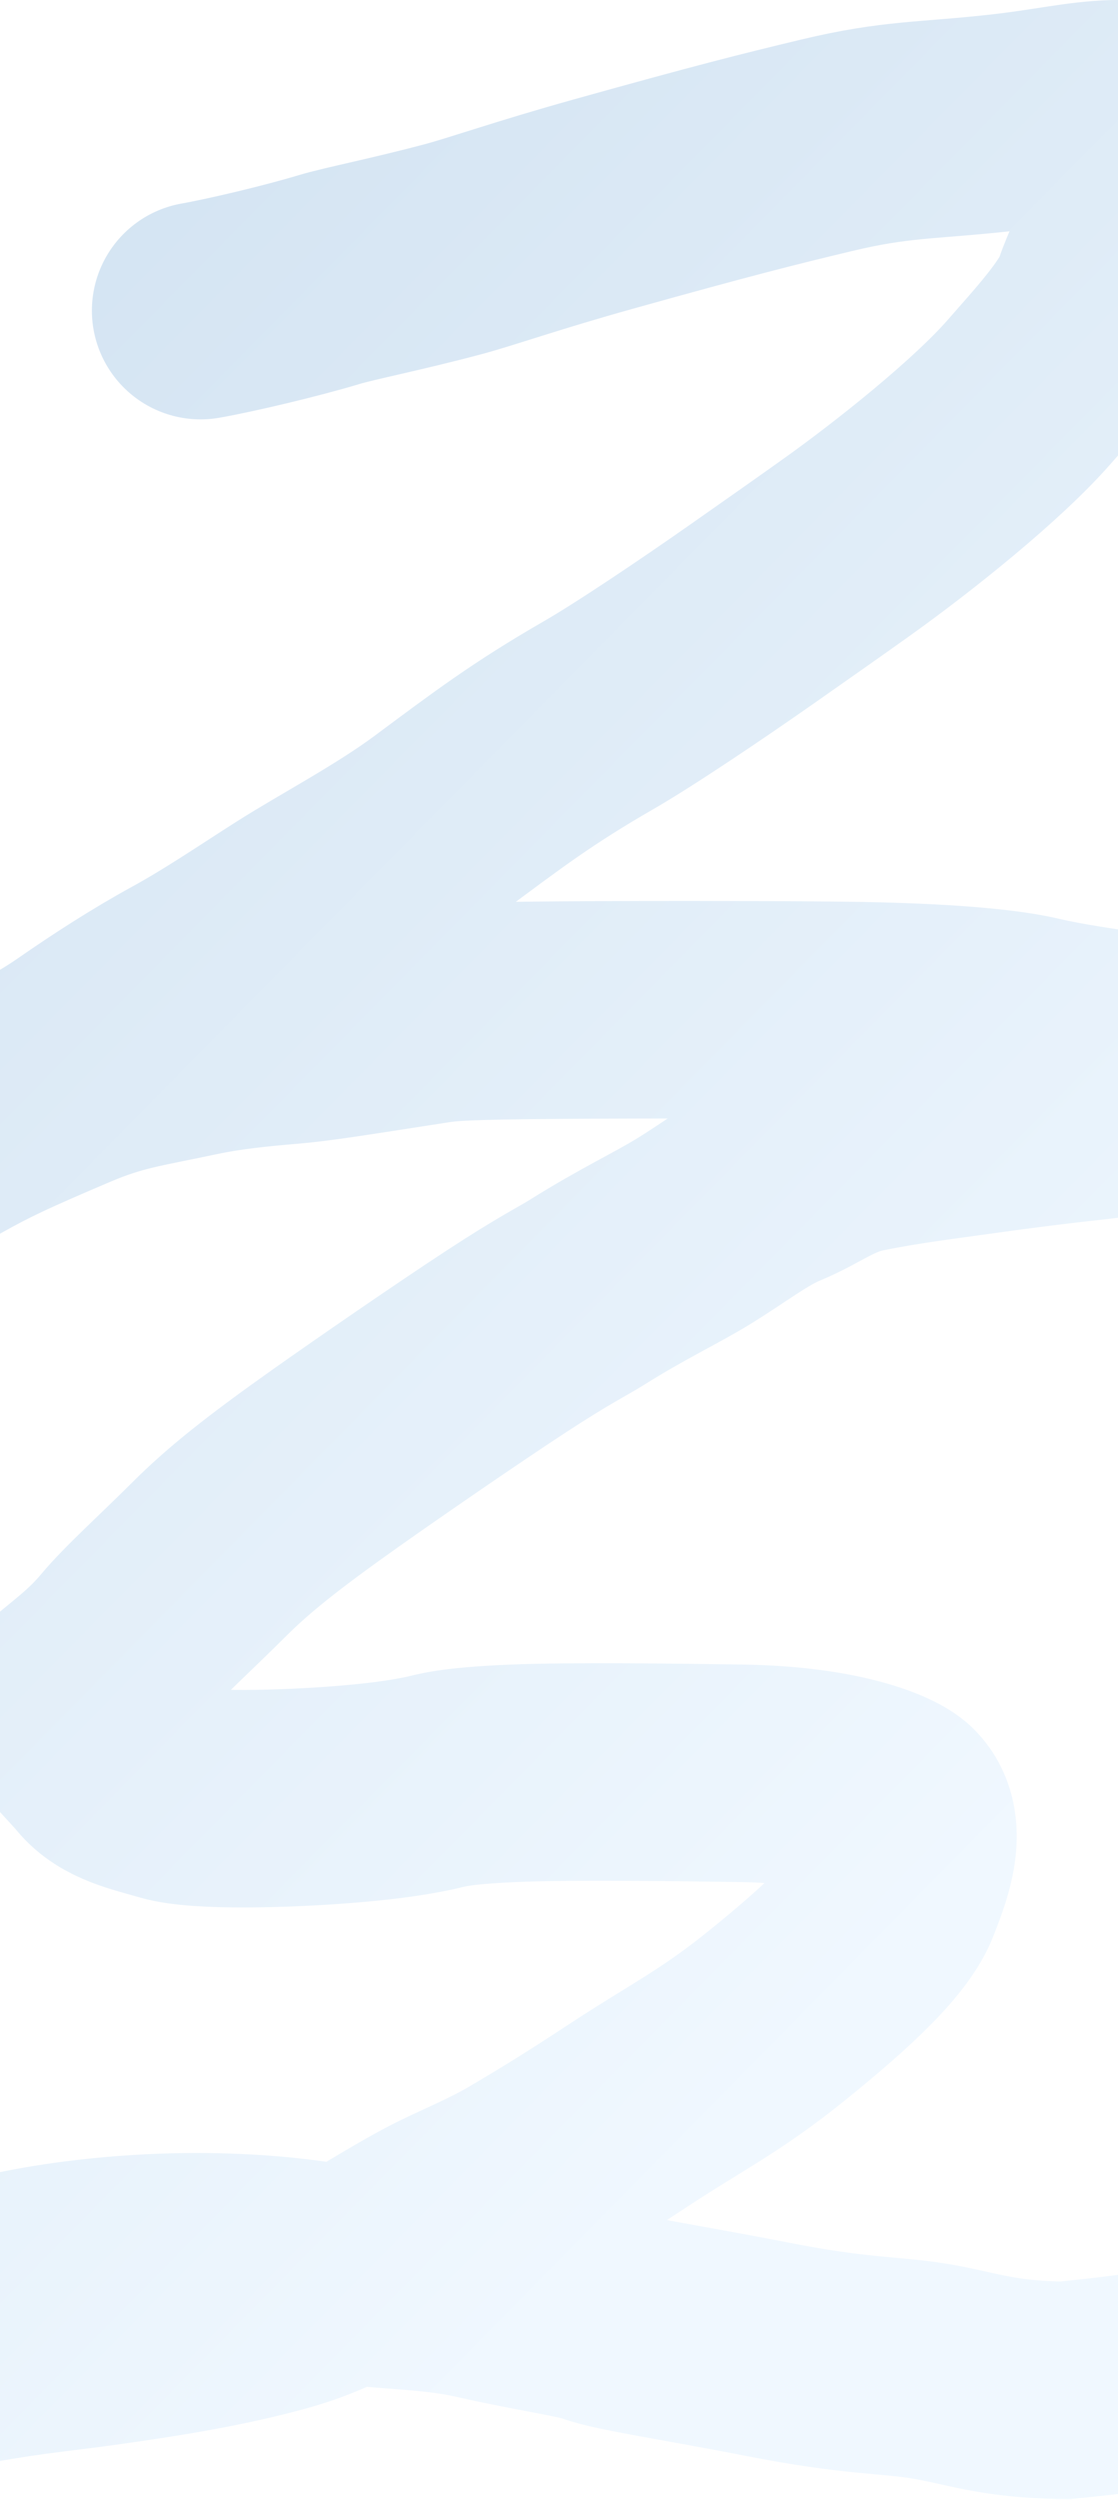 <svg width="1440" height="3218" viewBox="0 0 1440 3218" fill="none" xmlns="http://www.w3.org/2000/svg">
<path d="M258.358 399.844C297.013 393.045 374.803 374.709 424.101 359.841C449.804 352.089 509.65 340.441 582.84 321.006C620.572 310.986 678.963 290.102 777.145 262.701C933.366 219.103 988.202 205.359 1064.76 187.023C1153.91 165.669 1191.98 168.687 1286.7 158.385C1355.26 150.929 1391.09 141.217 1435.69 140.015C1446.15 139.733 1452.89 143.415 1458.65 147.981C1491.23 173.776 1464.56 246.288 1453.06 288.66C1443.27 324.721 1427.89 351.634 1418.73 379.138C1406.77 415.033 1357.18 468.243 1326.11 503.885C1272 565.954 1165.07 651.328 1089.37 705.272C1052.8 731.331 1022.94 752.279 969.184 789.981C902.397 836.819 816.967 894.16 771.24 920.496C685.254 970.02 640.788 1004.04 565.332 1060.04C507.039 1103.31 430.417 1143.58 379.816 1175.76C332.059 1206.12 286.096 1237.53 237.932 1263.9C190.771 1289.72 144.11 1319.94 102.914 1348.58C49.409 1385.77 -4.468 1406.88 -49.337 1435.59C-78.16 1454.03 -98.531 1480.22 -126.029 1498.56C-154.616 1517.62 -180.922 1542.03 -217.517 1570.6C-266.772 1609.05 -281.713 1629.04 -287.446 1635.94C-316.03 1670.35 -201.794 1544.5 -174.296 1530.73C-143.556 1515.34 -114.872 1491.9 -65.678 1464.4C-23.536 1440.83 4.183 1427.76 87.5 1392.32C146.396 1367.27 180.361 1363.62 250.085 1348.75C290.185 1340.2 331.411 1336.15 372.641 1332.68C407.357 1329.76 452.663 1322.41 548.648 1307.54C569.557 1304.3 578.583 1301.81 680.679 1300.64C782.775 1299.47 977.629 1299.47 1081.41 1300.61C1224.02 1302.16 1297.17 1310.87 1331.6 1318.91C1372.13 1328.37 1413.89 1333.81 1457.45 1340.64C1488.28 1345.48 1507.88 1358.95 1519.31 1369.21C1524.8 1374.14 1526.21 1381.75 1523.98 1387.51C1513.15 1415.52 1455.63 1425.29 1401.7 1431.09C1363.69 1435.18 1313.65 1441.35 1256.42 1449.39C1210.84 1455.79 1160.4 1461.96 1109.9 1472.26C1066.08 1481.2 1041.21 1503.16 1002.31 1519.16C968.126 1533.23 933.687 1560.3 892.457 1585.54C857.533 1606.91 814.633 1626.77 756.41 1663.28C737.228 1675.3 714.253 1686.11 651.602 1727.07C588.951 1768.04 486.992 1838.29 431.069 1877.88C350.148 1935.17 306.694 1970.01 269.927 2006.68C226.328 2050.17 182.97 2089.09 160.038 2116.59C134.069 2147.74 107.446 2166.97 84.479 2186.43C64.102 2203.71 107.171 2240.17 128.97 2266.54C149.023 2290.8 182.696 2297.45 218.158 2307.82C256.818 2319.12 367.251 2315.85 440.167 2310.15C484.859 2306.66 521.322 2302.12 553.488 2295.28C567.612 2292.28 580.986 2286.11 661.523 2282.68C735.205 2279.54 875.739 2281.51 953.77 2282.65C1082.59 2284.52 1143.99 2313.52 1155.42 2324.92C1185.27 2354.68 1160.12 2411.86 1149.83 2439.36C1135.59 2477.37 1082.54 2528.47 1000.22 2594.87C927.832 2653.27 885.626 2672.82 809.071 2723.12C764.031 2752.72 727.71 2775.83 675.083 2806.77C642.727 2825.79 608.656 2839.97 580.025 2853.74C541.956 2872.05 498.939 2899.44 461.039 2921.25C415.296 2947.56 382.081 2959.05 342.088 2969.35C272.913 2987.17 203.843 2997.92 130.446 3008.29C75.817 3016.01 16.129 3020.86 -65.163 3037.99C-143.373 3054.48 -174.056 3068.93 -200.421 3073.57C-206.512 3074.64 -210.72 3064.54 -211.921 3057.63C-216.952 3028.74 -169.799 3007.26 -138.834 2988.93C-103.519 2968.01 -16.964 2936.39 99.756 2921.35C279.67 2898.17 409.339 2922.45 428.701 2925.88C493.014 2937.29 553.317 2933.92 618.474 2948.72C691.48 2965.3 748.033 2972.79 769.695 2980.79C796.929 2990.85 877.936 3002.45 988.786 3024.19C1101.63 3046.32 1143.78 3043.8 1194.21 3051.76C1250.53 3060.66 1281.24 3075.8 1371.42 3077C1425.35 3071.27 1480.35 3066.73 1605.86 3041.6C1633.73 3036.93 1642.8 3036.93 1659 3030.06" stroke="url(#paint0_linear_36_4)" stroke-opacity="0.2" stroke-width="280" stroke-linecap="round"/>
<defs>
<linearGradient id="paint0_linear_36_4" x1="-381.178" y1="-104.563" x2="1821.17" y2="2064.61" gradientUnits="userSpaceOnUse">
<stop stop-color="#045FAE"/>
<stop offset="0.957" stop-color="#B5DCFF"/>
</linearGradient>
</defs>
</svg>
